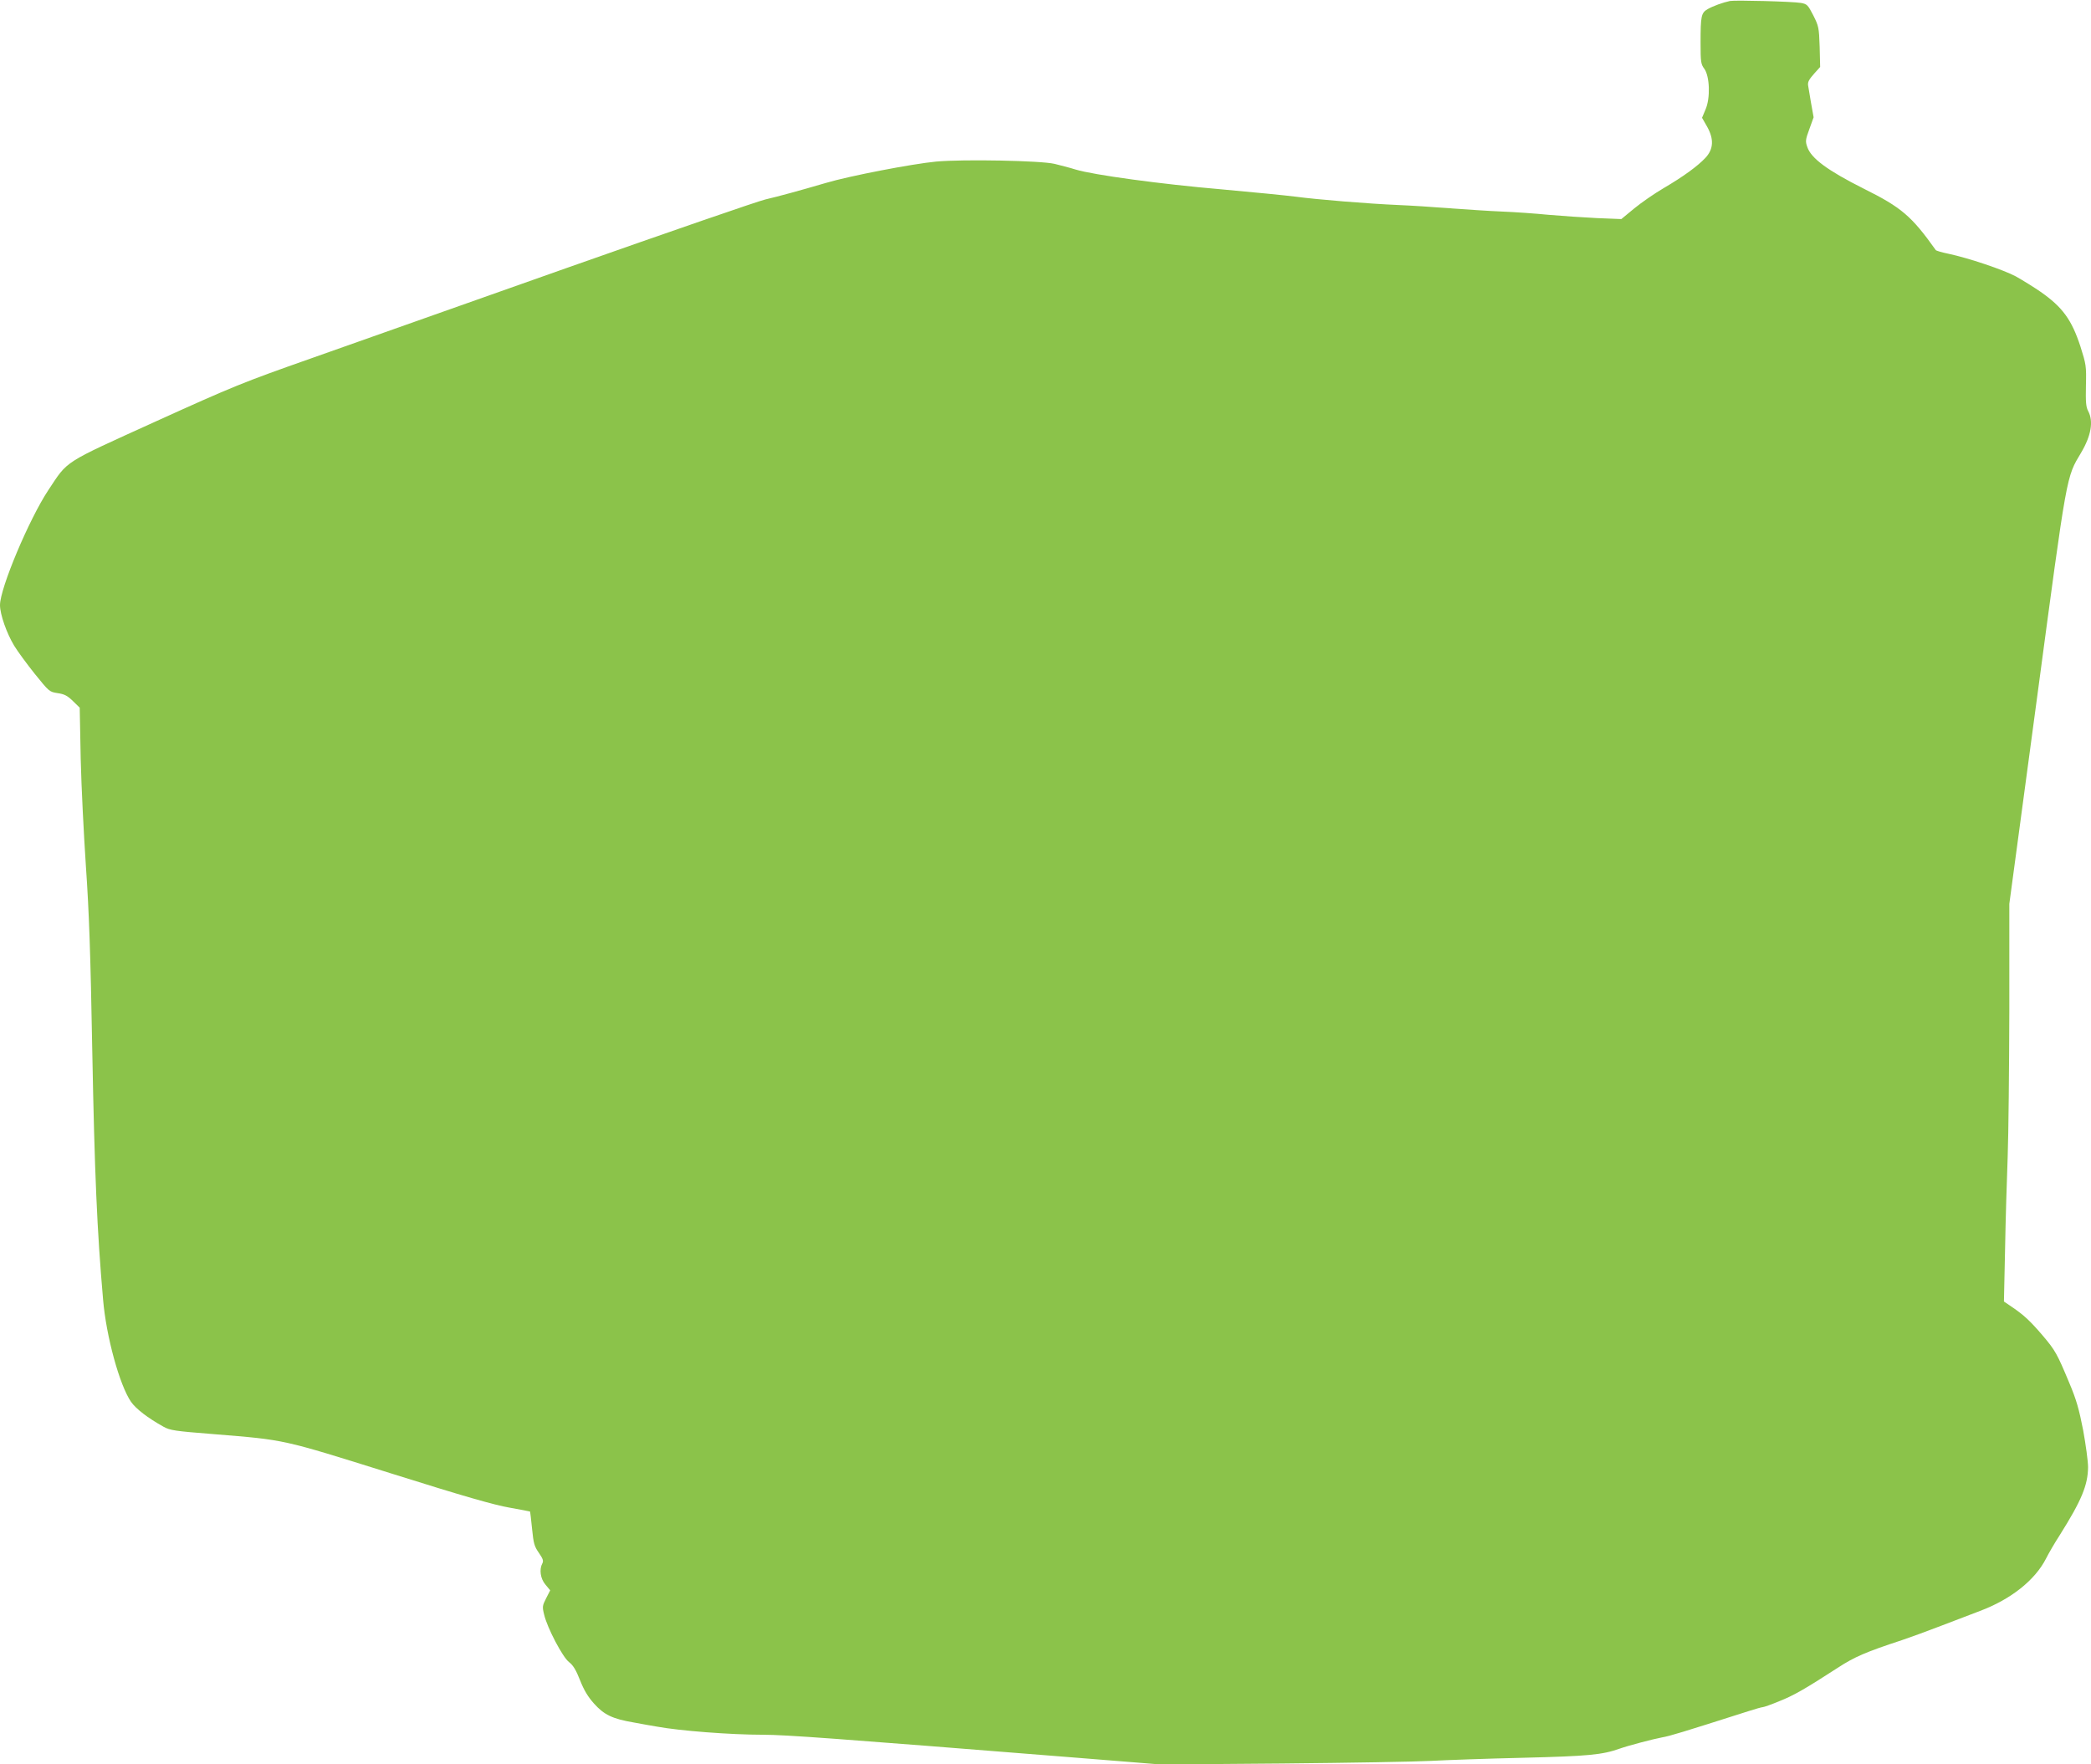 <?xml version="1.0" standalone="no"?>
<!DOCTYPE svg PUBLIC "-//W3C//DTD SVG 20010904//EN"
 "http://www.w3.org/TR/2001/REC-SVG-20010904/DTD/svg10.dtd">
<svg version="1.0" xmlns="http://www.w3.org/2000/svg"
 width="1280pt" height="1080pt" viewBox="0 0 1280 1080"
 preserveAspectRatio="xMidYMid meet">
<g transform="translate(0,1080) scale(0.1,-0.1)"
fill="#8bc34a" stroke="none">
<path d="M10590 10794 c-43 -9 -104 -31 -137 -50 -39 -23 -43 -41 -43 -206 0
-118 2 -131 23 -159 33 -46 38 -180 7 -250 l-21 -50 32 -56 c42 -76 38 -137
-12 -190 -48 -51 -138 -116 -254 -184 -55 -32 -136 -88 -180 -124 l-80 -66
-150 6 c-82 4 -215 13 -295 20 -80 8 -208 17 -285 20 -77 3 -221 13 -320 20
-99 8 -241 17 -315 20 -186 8 -492 33 -628 51 -62 8 -267 28 -455 45 -373 32
-782 88 -892 121 -38 12 -97 27 -130 35 -84 20 -557 29 -724 14 -147 -14 -532
-88 -676 -131 -164 -48 -285 -81 -370 -101 -44 -10 -591 -199 -1215 -419 -624
-221 -1332 -471 -1572 -556 -409 -144 -471 -169 -945 -384 -574 -261 -534
-235 -657 -420 -118 -178 -296 -601 -296 -704 0 -57 41 -173 87 -249 21 -34
77 -111 126 -172 88 -109 89 -110 140 -118 42 -6 60 -16 93 -48 l42 -41 6
-311 c4 -172 19 -469 32 -662 19 -273 28 -522 39 -1135 14 -740 29 -1093 66
-1515 19 -226 101 -524 171 -626 31 -44 103 -99 198 -152 41 -23 69 -27 310
-46 440 -36 409 -29 1083 -240 448 -141 634 -194 727 -210 68 -12 125 -23 125
-24 1 -1 6 -48 12 -105 9 -91 14 -108 42 -148 25 -36 29 -49 21 -64 -20 -37
-12 -94 19 -130 l29 -35 -25 -49 c-23 -45 -24 -52 -12 -100 19 -81 113 -260
152 -290 25 -19 43 -48 68 -112 24 -61 49 -102 86 -143 61 -68 113 -93 243
-115 47 -9 110 -20 140 -25 141 -26 451 -50 652 -50 146 -1 395 -19 1923 -141
l510 -41 745 6 c410 4 819 11 910 16 91 5 344 14 562 19 401 10 486 18 593 56
50 18 206 59 260 69 47 8 119 30 527 160 43 14 83 25 89 25 6 0 52 16 100 36
88 35 152 71 359 205 103 67 170 96 395 170 50 17 155 55 235 86 80 31 188 72
241 92 189 71 337 189 404 321 15 30 53 96 85 145 132 210 171 304 172 414 0
36 -14 138 -30 226 -25 128 -41 186 -85 290 -75 180 -86 199 -163 290 -77 90
-115 125 -187 174 l-50 34 7 321 c3 176 11 431 16 566 5 135 9 538 10 896 l0
651 170 1264 c186 1390 178 1344 270 1499 61 103 76 191 43 253 -14 26 -16 55
-14 157 3 121 1 129 -34 240 -53 162 -109 240 -244 334 -42 29 -110 71 -151
94 -77 41 -291 113 -414 139 -39 8 -73 18 -76 22 -149 209 -210 261 -441 376
-221 111 -323 186 -346 256 -12 34 -11 44 13 109 l26 72 -17 95 c-9 53 -16 98
-17 102 -2 20 6 35 38 71 l36 40 -3 123 c-4 119 -6 127 -39 193 -33 64 -38 69
-75 76 -52 9 -402 18 -435 12z"/>
</g>
</svg>

